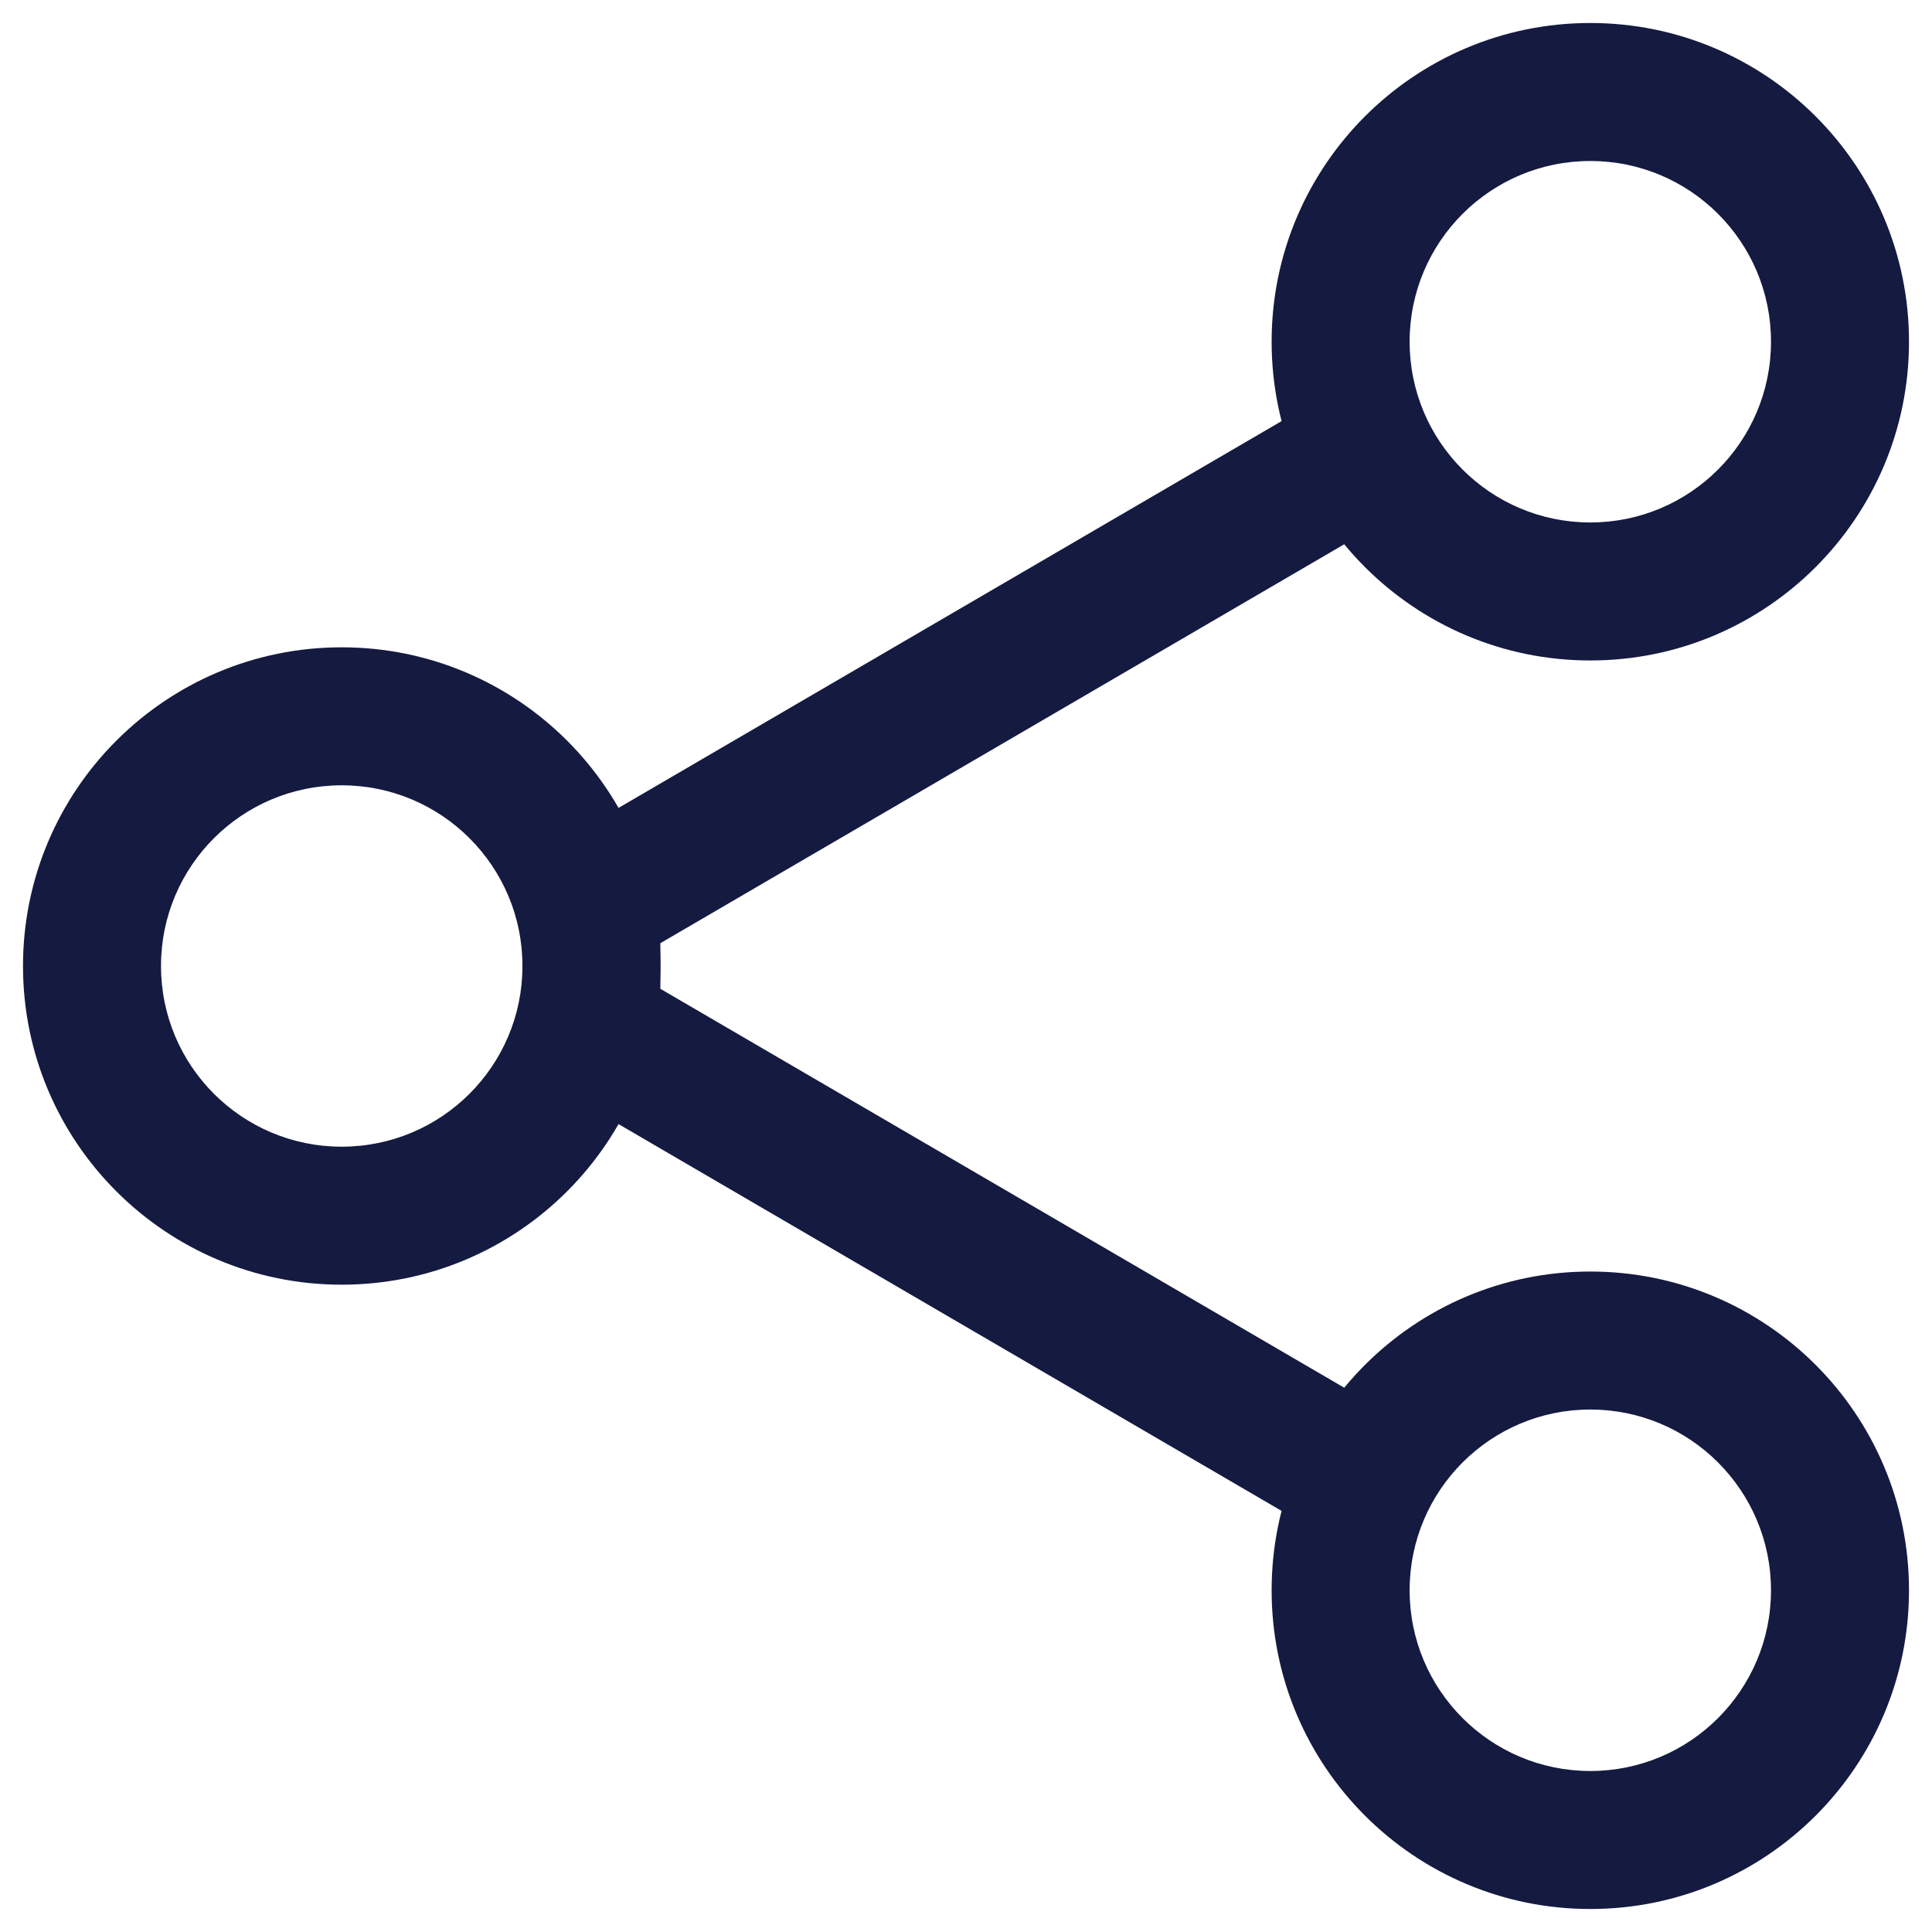 <svg width="21" height="21" viewBox="0 0 21 21" fill="none" xmlns="http://www.w3.org/2000/svg">
<path fill-rule="evenodd" clip-rule="evenodd" d="M3.714 8.536C2.629 8.536 1.75 9.415 1.75 10.5C1.75 11.585 2.629 12.464 3.714 12.464C4.799 12.464 5.679 11.585 5.679 10.5C5.679 9.415 4.799 8.536 3.714 8.536ZM0.25 10.5C0.25 8.587 1.801 7.036 3.714 7.036C5.628 7.036 7.179 8.587 7.179 10.5C7.179 12.413 5.628 13.964 3.714 13.964C1.801 13.964 0.25 12.413 0.25 10.5Z" fill="#151A40"/>
<path fill-rule="evenodd" clip-rule="evenodd" d="M17.286 1.75C16.201 1.75 15.322 2.629 15.322 3.714C15.322 4.799 16.201 5.679 17.286 5.679C18.371 5.679 19.25 4.799 19.25 3.714C19.25 2.629 18.371 1.75 17.286 1.75ZM13.822 3.714C13.822 1.801 15.373 0.25 17.286 0.25C19.199 0.25 20.75 1.801 20.75 3.714C20.75 5.628 19.199 7.179 17.286 7.179C15.373 7.179 13.822 5.628 13.822 3.714Z" fill="#151A40"/>
<path fill-rule="evenodd" clip-rule="evenodd" d="M17.286 15.321C16.201 15.321 15.322 16.201 15.322 17.286C15.322 18.37 16.201 19.25 17.286 19.25C18.371 19.25 19.25 18.37 19.25 17.286C19.25 16.201 18.371 15.321 17.286 15.321ZM13.822 17.286C13.822 15.372 15.373 13.821 17.286 13.821C19.199 13.821 20.75 15.372 20.75 17.286C20.75 19.199 19.199 20.75 17.286 20.75C15.373 20.75 13.822 19.199 13.822 17.286Z" fill="#151A40"/>
<path fill-rule="evenodd" clip-rule="evenodd" d="M15.219 4.694C15.428 5.051 15.307 5.511 14.949 5.719L7.178 10.252V10.748L14.949 15.281C15.307 15.489 15.428 15.949 15.219 16.306C15.01 16.664 14.551 16.785 14.193 16.576L6.1 11.855C5.839 11.703 5.678 11.423 5.678 11.121V9.879C5.678 9.577 5.839 9.297 6.1 9.145L14.193 4.424C14.551 4.215 15.01 4.336 15.219 4.694Z" fill="#151A40"/>
</svg>

